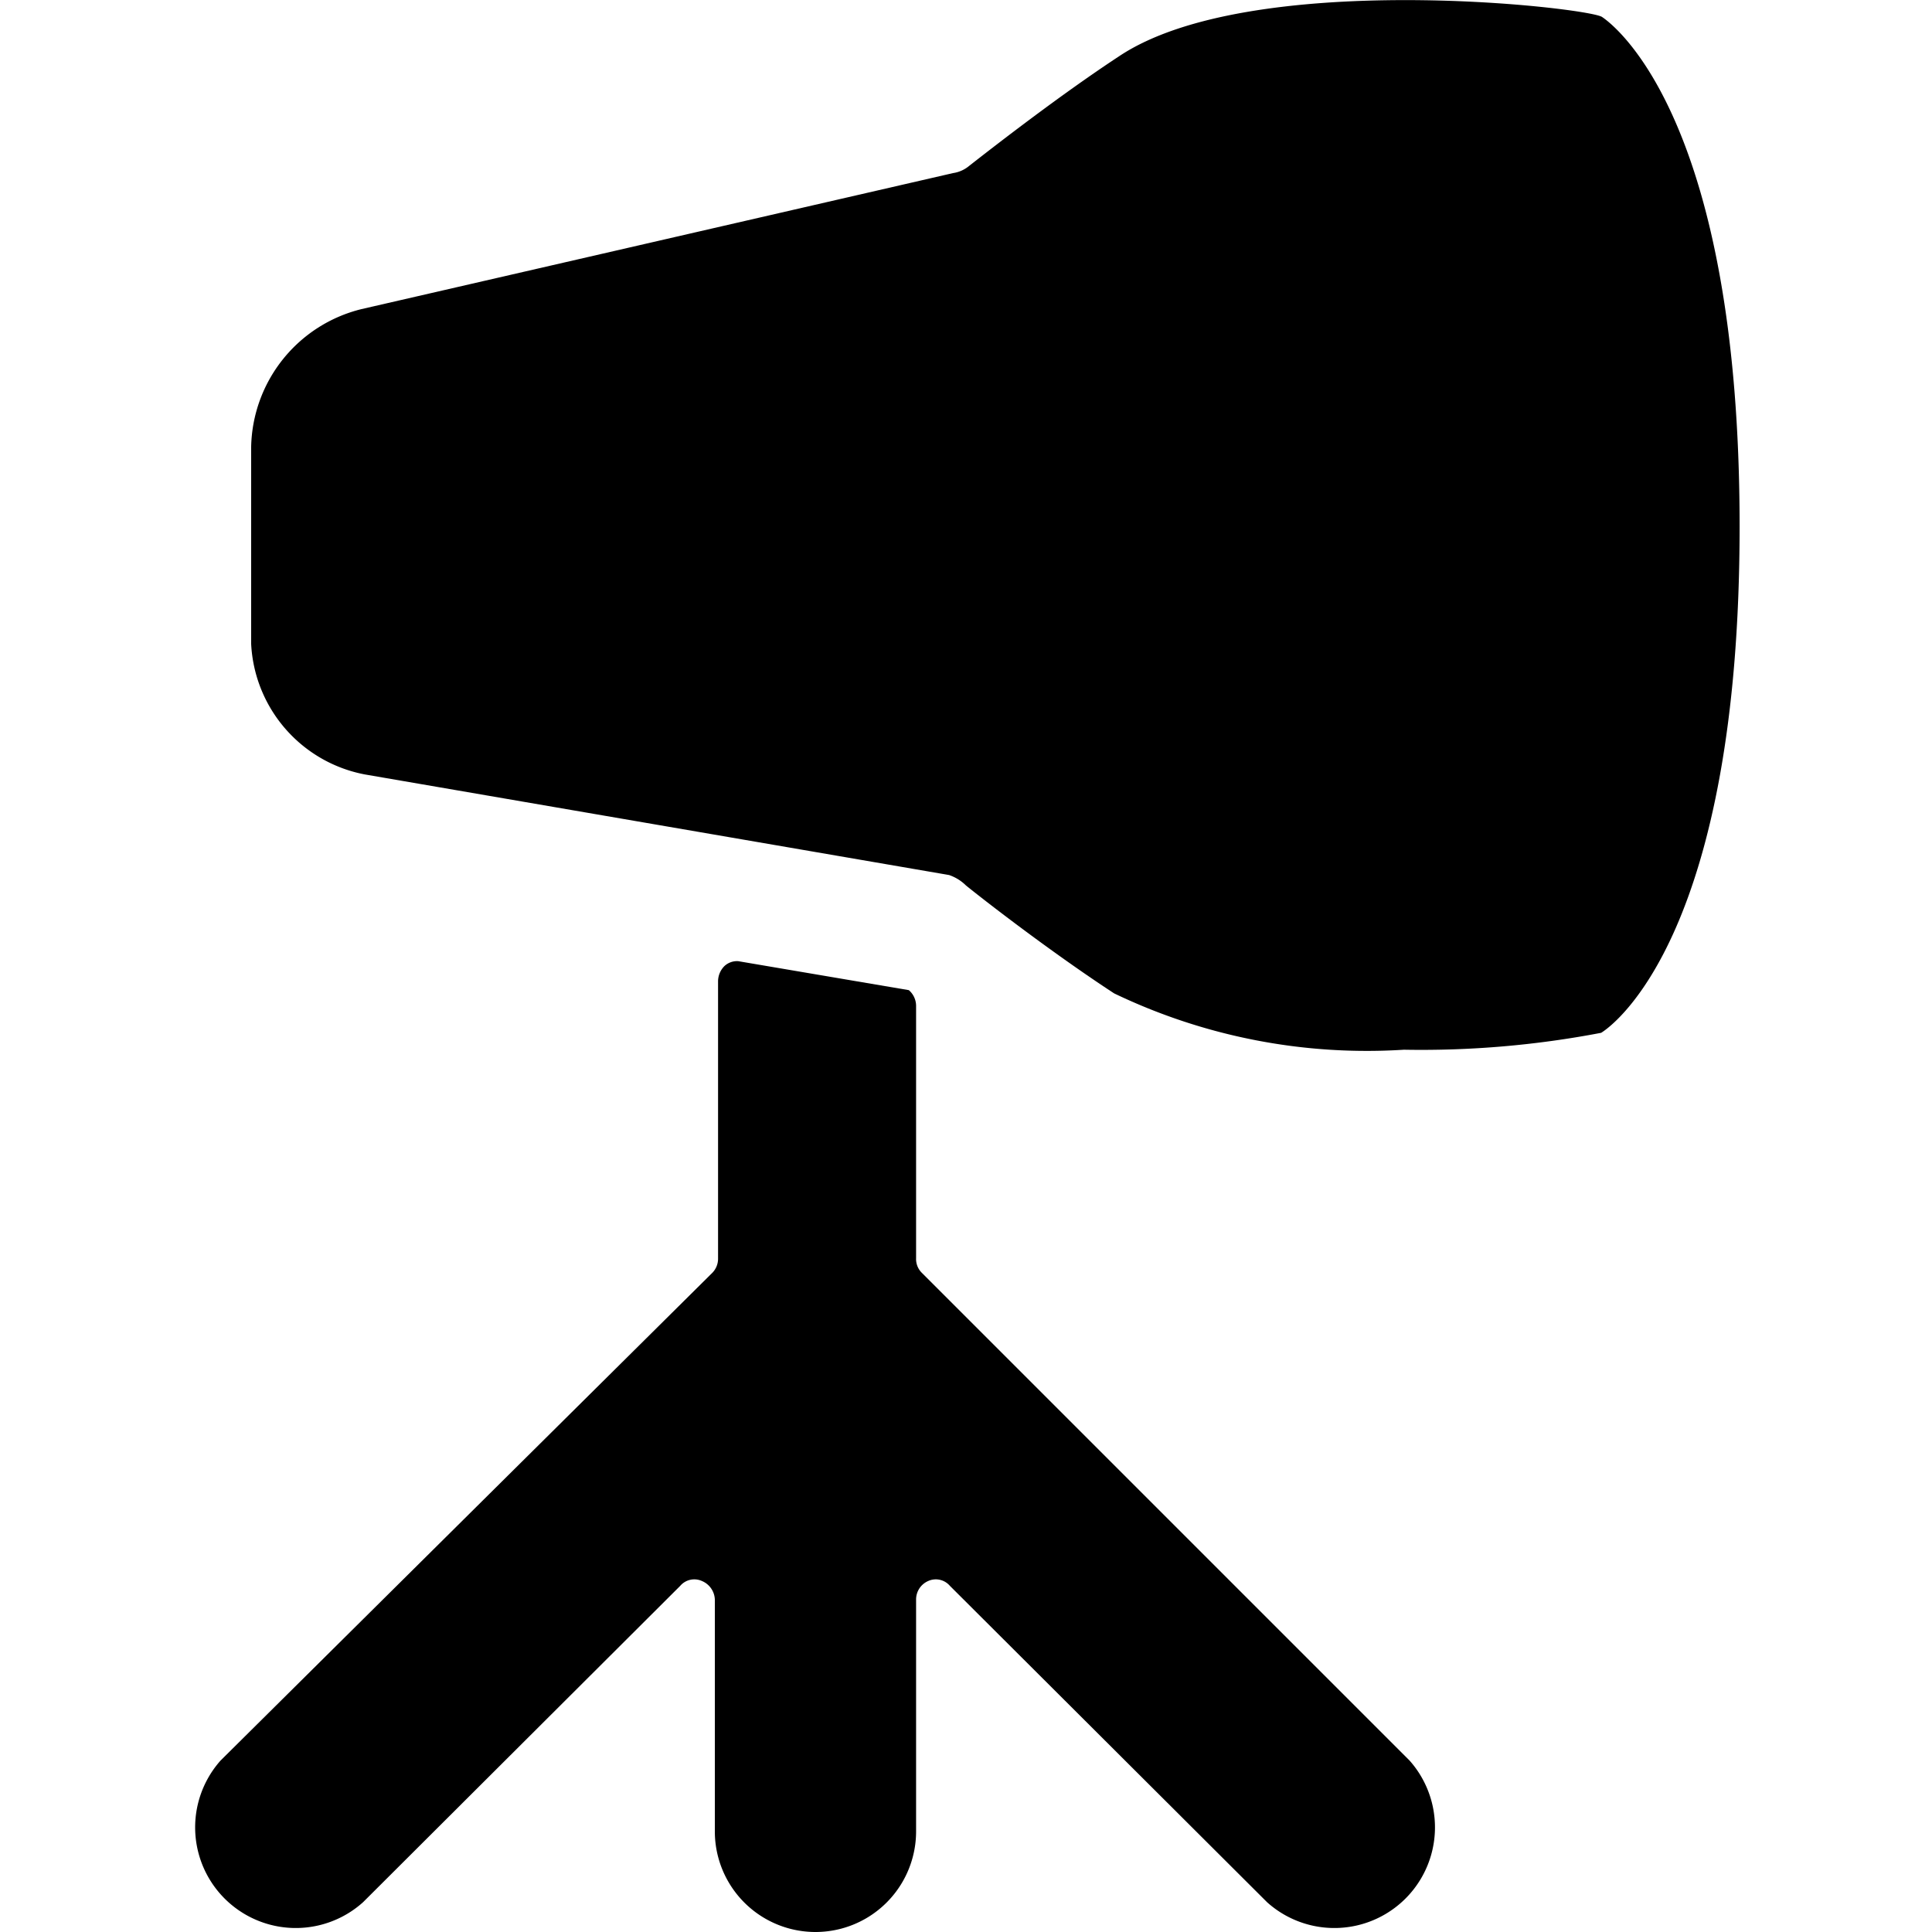 <svg xmlns="http://www.w3.org/2000/svg" viewBox="0 0 24 24"><g><path d="M9.17 11.94A0.23 0.23 0 0 0 9 12a0.27 0.27 0 0 0 -0.08 0.19v3.45a0.25 0.25 0 0 1 -0.08 0.18l-6.1 6.05a1.25 1.25 0 0 0 1.77 1.76l3.94 -3.93a0.23 0.23 0 0 1 0.27 -0.06 0.26 0.26 0 0 1 0.16 0.23v2.88a1.25 1.25 0 1 0 2.5 0v-2.88a0.25 0.25 0 0 1 0.15 -0.23 0.23 0.23 0 0 1 0.27 0.06l3.94 3.93a1.25 1.25 0 0 0 1.77 -1.76l-6.06 -6.06a0.24 0.24 0 0 1 -0.07 -0.18v-3.14a0.26 0.26 0 0 0 -0.09 -0.19Z" fill="#000000" stroke-width="1"></path><path d="M19.9 0.21c-0.19 -0.12 -4.37 -0.6 -6 0.49 -0.73 0.48 -1.54 1.11 -1.86 1.36a0.4 0.4 0 0 1 -0.2 0.09L4.49 3.84a1.8 1.8 0 0 0 -1.37 1.71V8a1.74 1.74 0 0 0 1.41 1.62l7.26 1.25A0.55 0.55 0 0 1 12 11c0.31 0.25 1.12 0.87 1.84 1.34a7.25 7.25 0 0 0 3.6 0.7 11.87 11.87 0 0 0 2.45 -0.21c0.18 -0.11 1.72 -1.27 1.72 -6.29S20.08 0.33 19.9 0.21Z" fill="#000000" stroke-width="1"></path></g></svg>